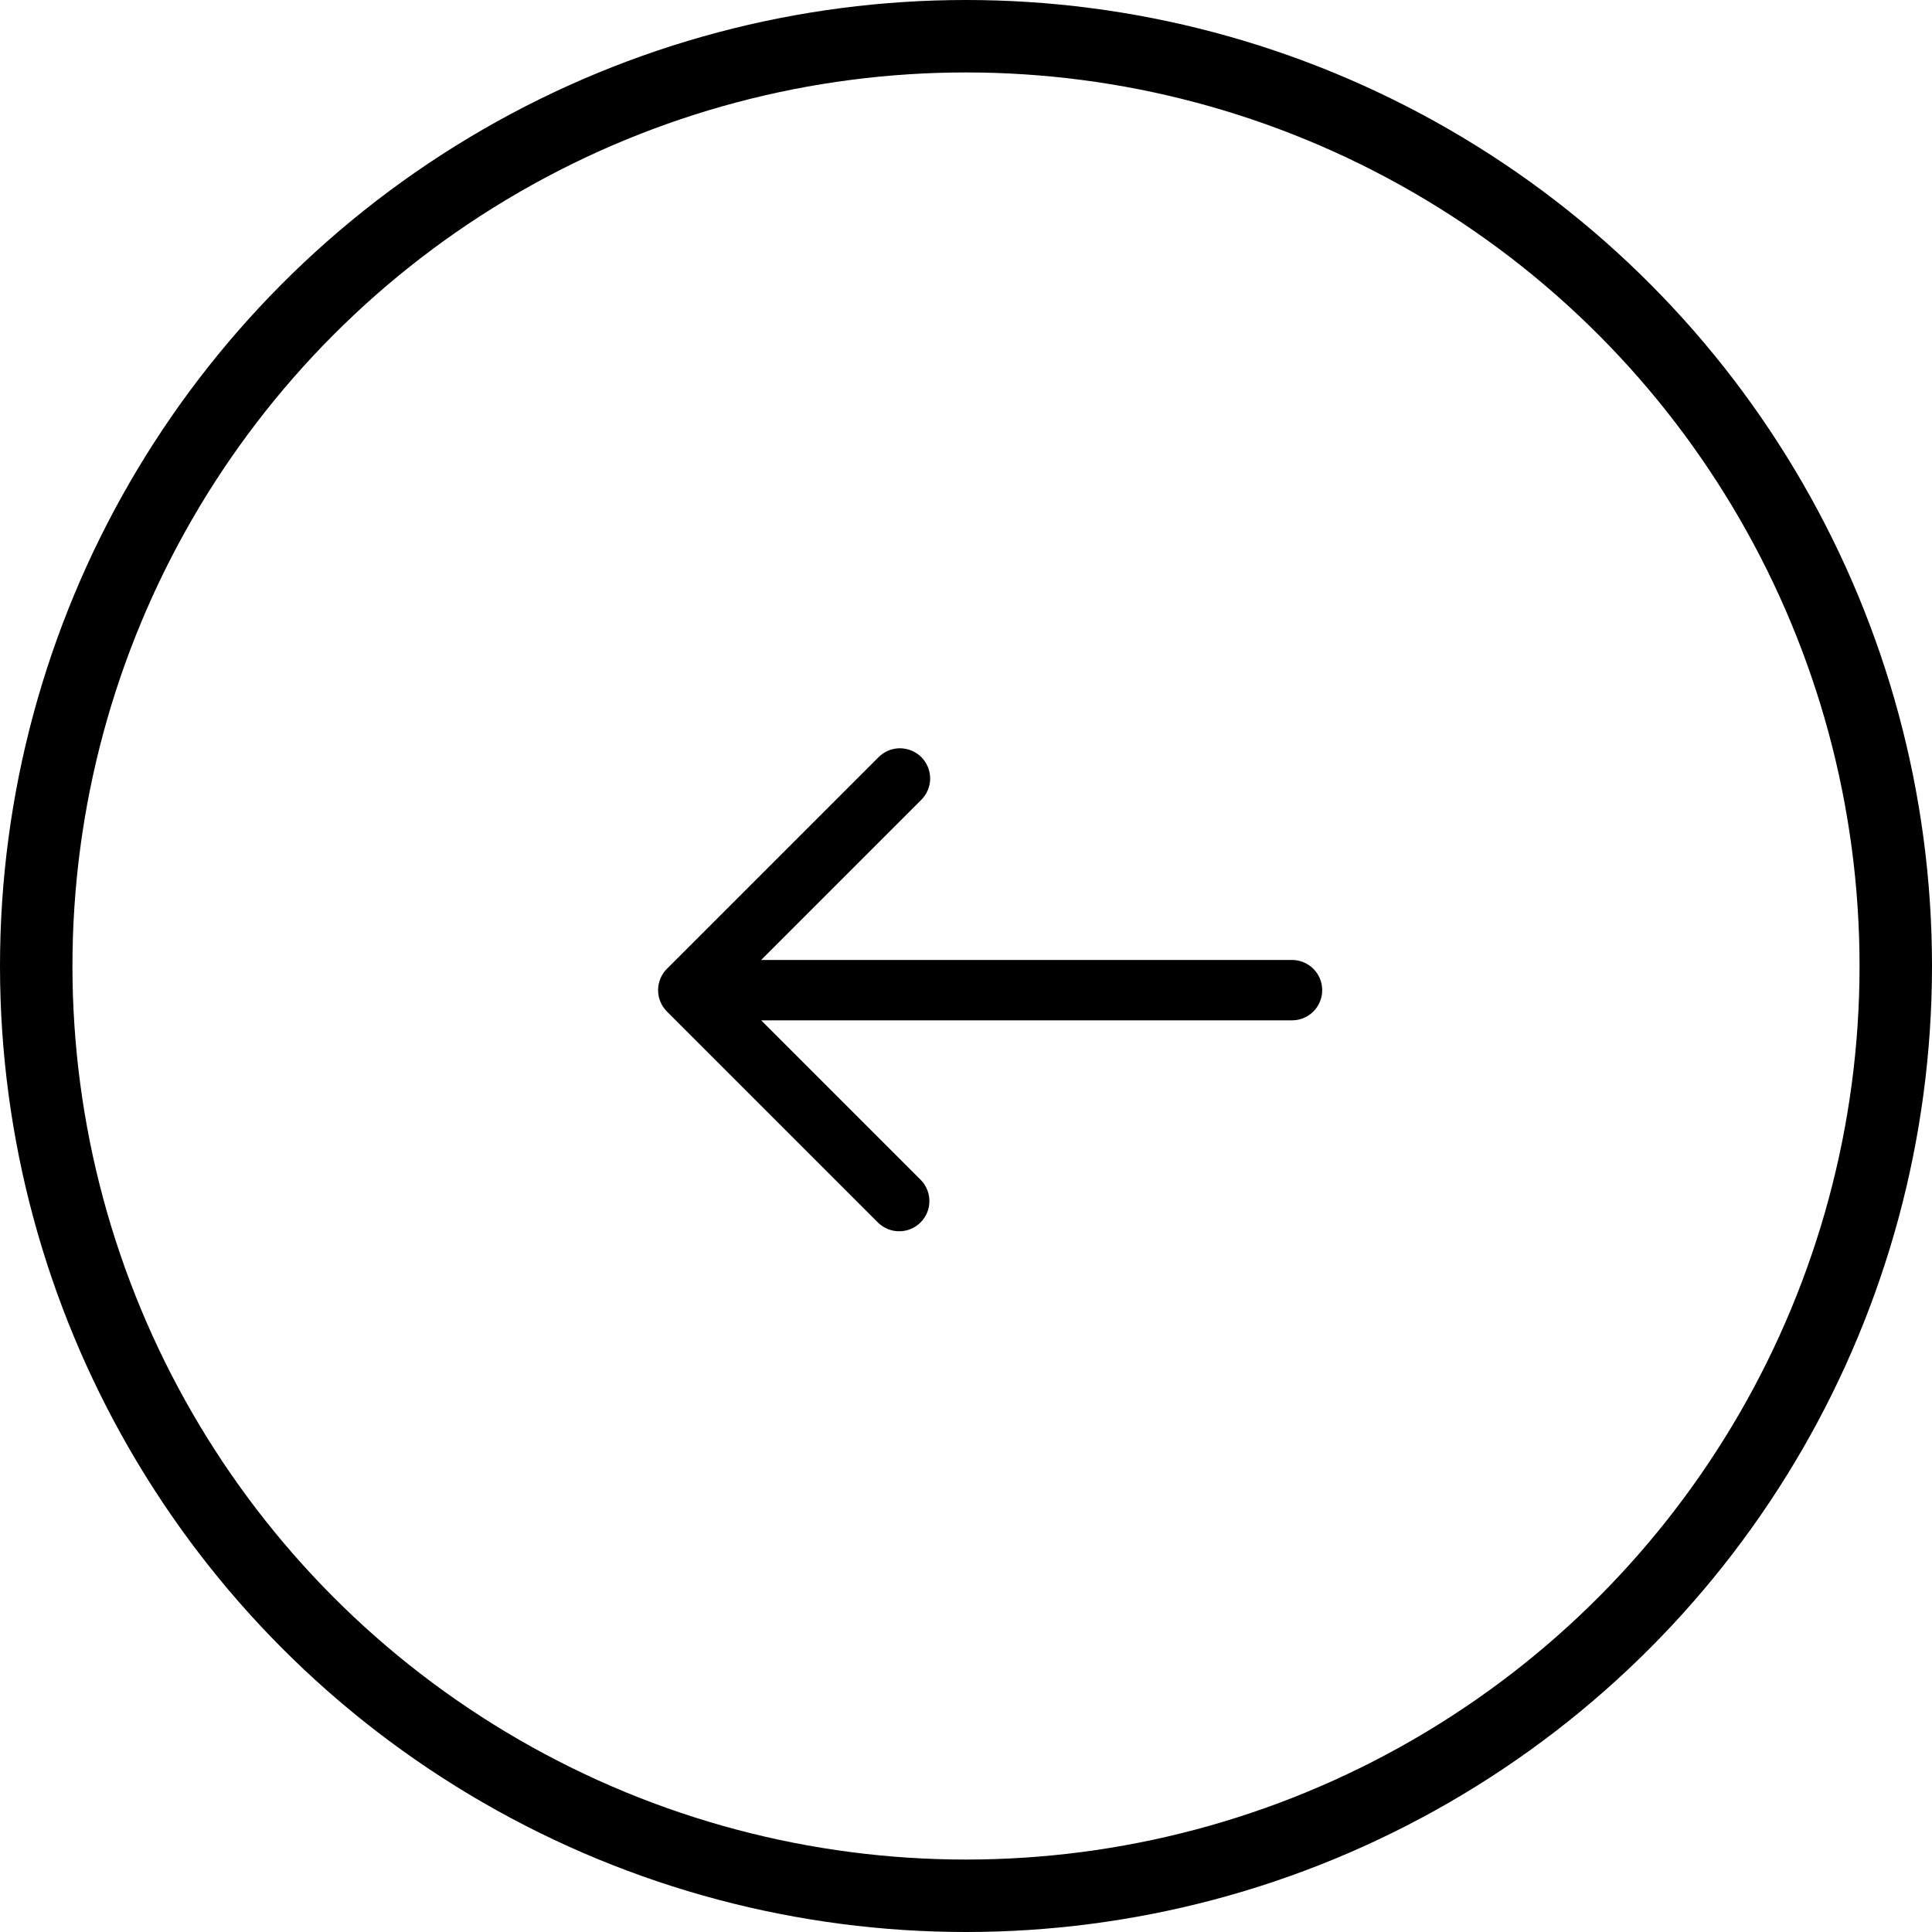 <svg width="40" height="40" viewBox="0 0 40 40" fill="none" xmlns="http://www.w3.org/2000/svg">
<circle cx="20" cy="20" r="19.25" stroke="black" stroke-width="1.5"/>
<path d="M26.75 19.875H15.759L19.067 16.567C19.127 16.509 19.174 16.44 19.207 16.364C19.24 16.288 19.257 16.206 19.258 16.123C19.258 16.04 19.243 15.958 19.211 15.881C19.18 15.804 19.133 15.734 19.075 15.675C19.016 15.617 18.946 15.57 18.869 15.539C18.793 15.508 18.71 15.492 18.627 15.492C18.544 15.493 18.462 15.51 18.386 15.543C18.31 15.576 18.241 15.623 18.183 15.683L13.808 20.058C13.691 20.175 13.625 20.334 13.625 20.5C13.625 20.666 13.691 20.825 13.808 20.942L18.183 25.317C18.301 25.431 18.459 25.494 18.623 25.492C18.787 25.491 18.943 25.425 19.059 25.309C19.175 25.194 19.241 25.037 19.242 24.873C19.244 24.709 19.181 24.551 19.067 24.433L15.759 21.125H26.75C26.916 21.125 27.075 21.059 27.192 20.942C27.309 20.825 27.375 20.666 27.375 20.5C27.375 20.334 27.309 20.175 27.192 20.058C27.075 19.941 26.916 19.875 26.75 19.875Z" fill="black"/>
</svg>
